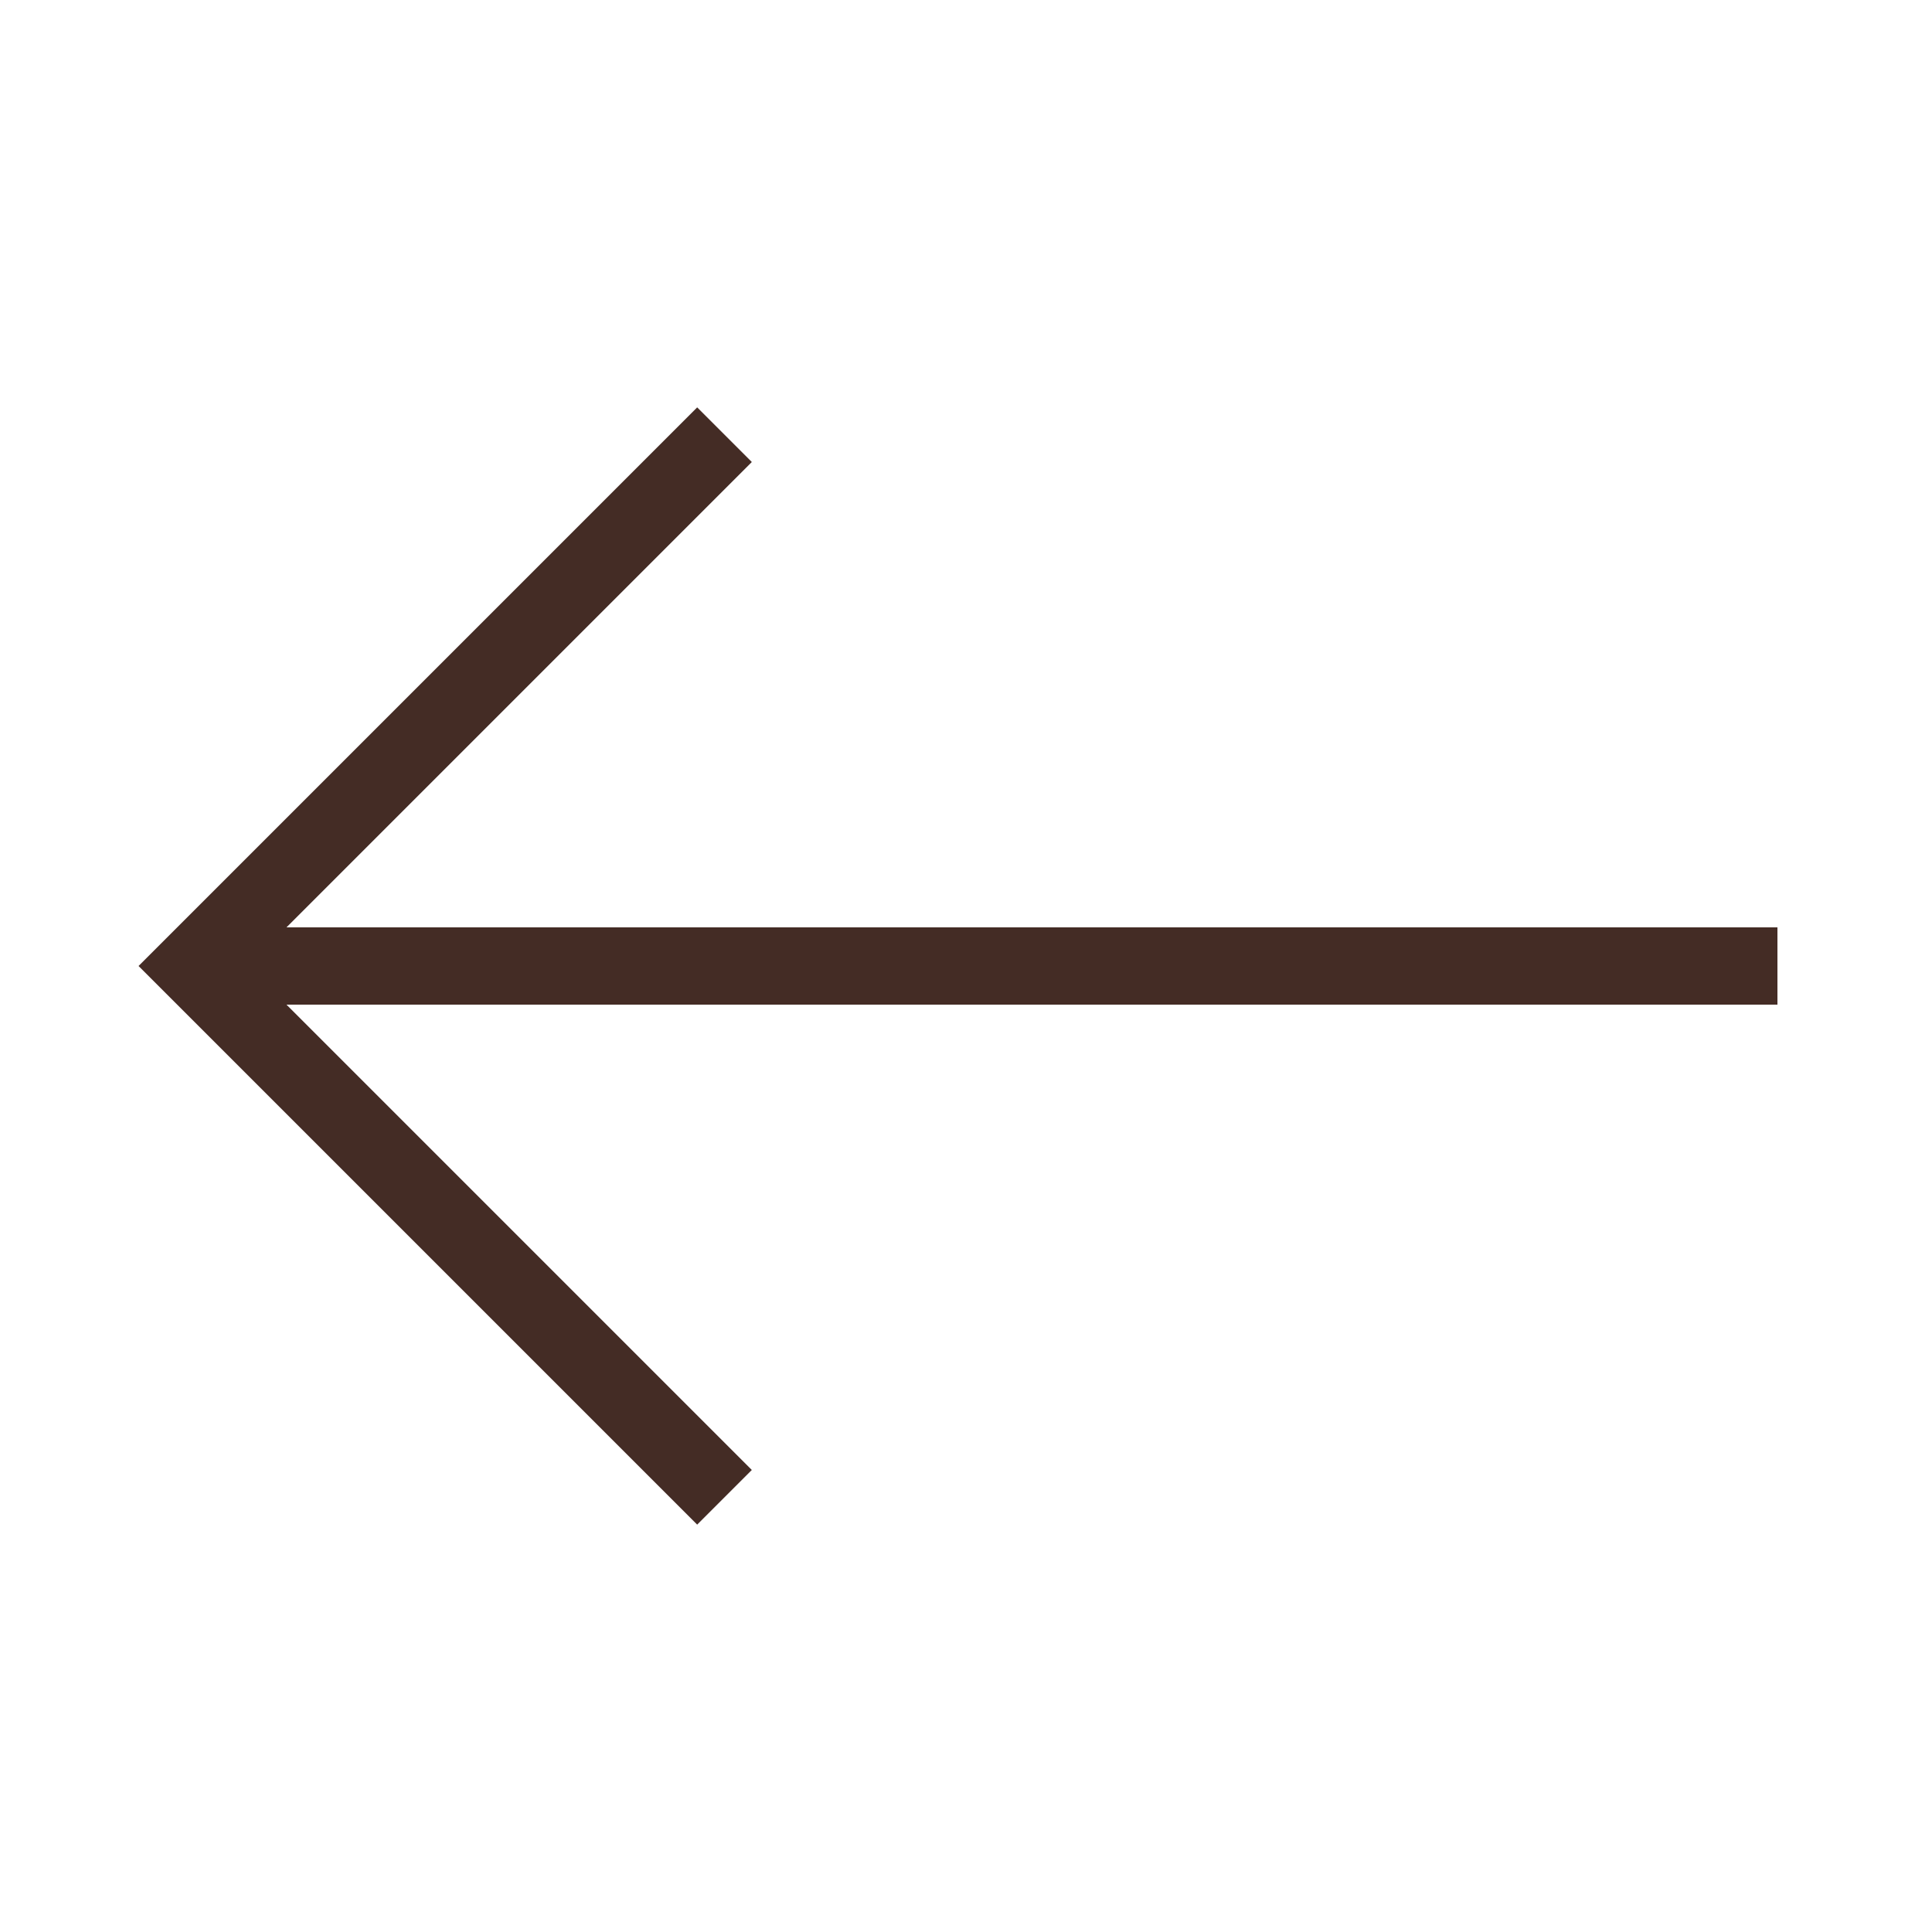 <svg xmlns="http://www.w3.org/2000/svg" viewBox="0 0 1000 1000" width="32" height="32">
	<g stroke="#442c25" fill="none" stroke-width="40" transform="rotate(270 500 500)">
	<path d="M500 920 v-820 M225 375 500 100 775 375" />
	</g>
</svg>
